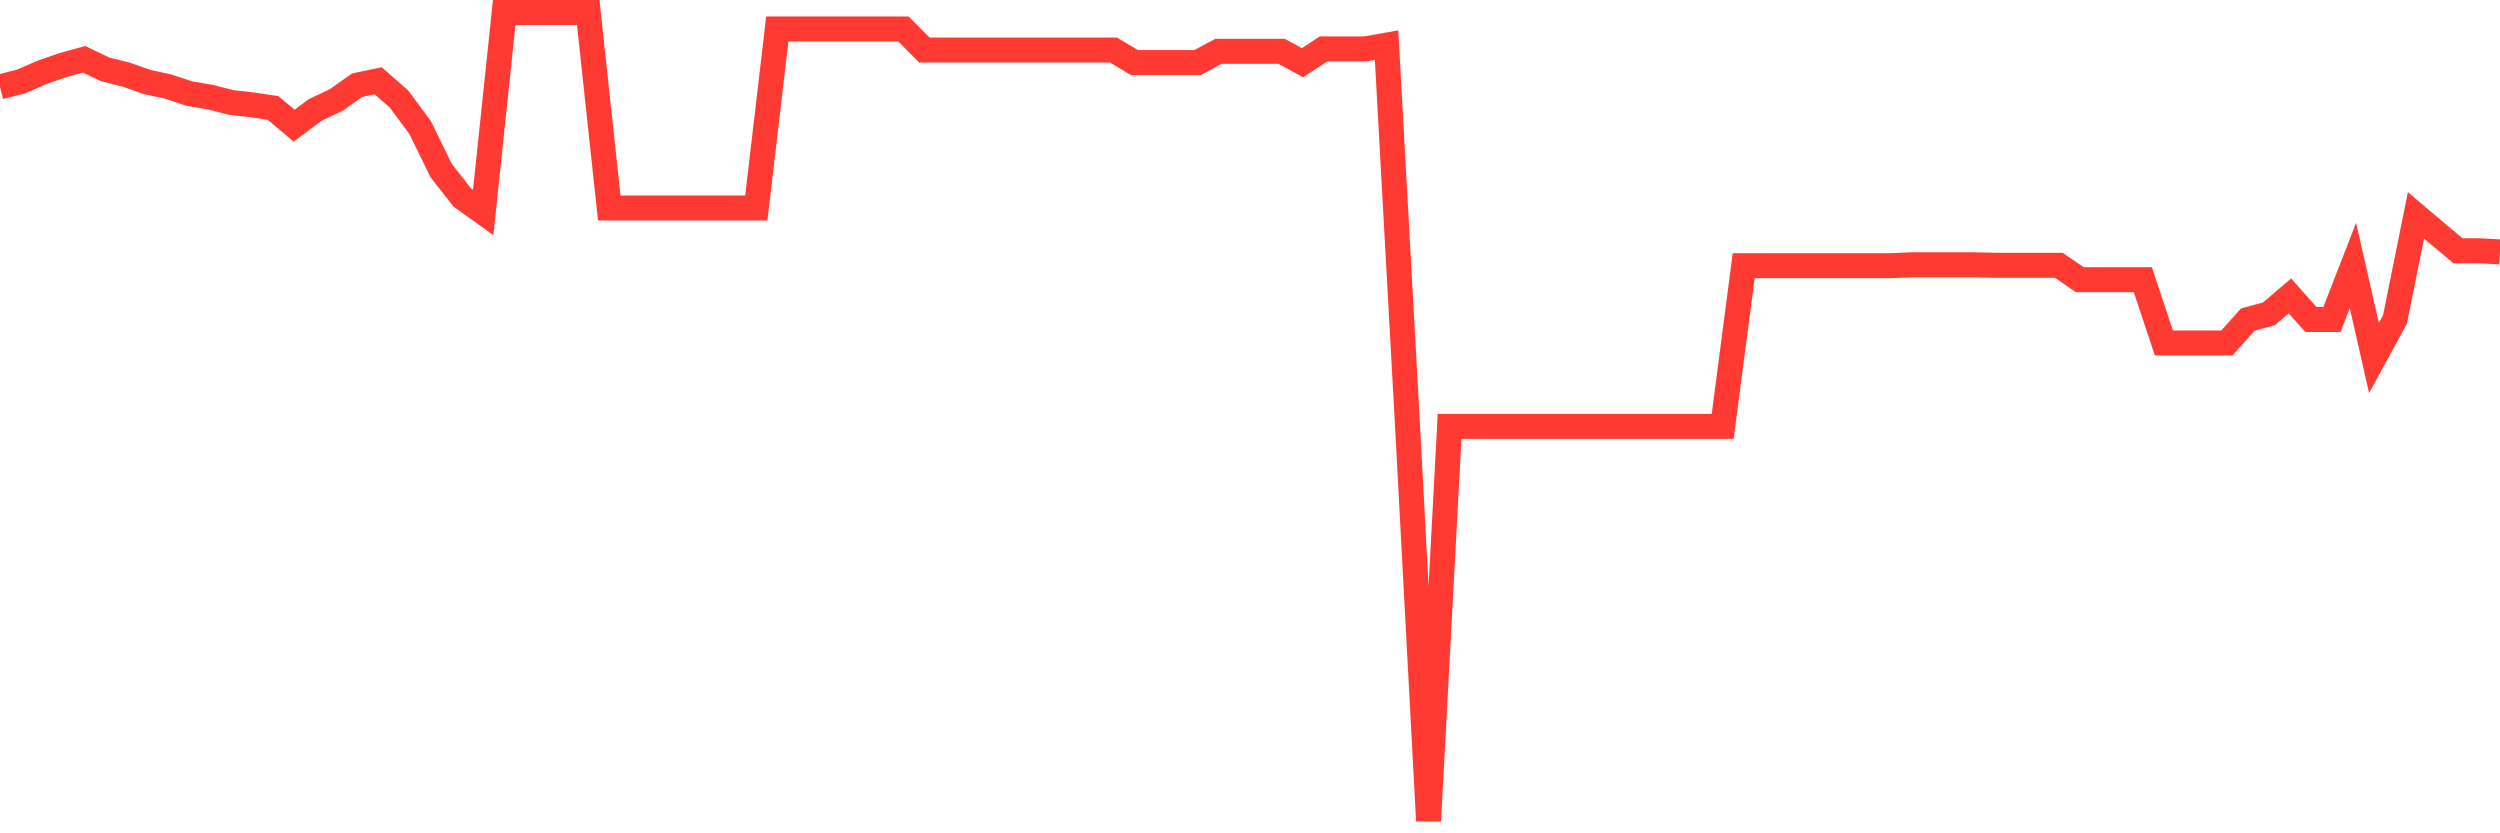 <svg
  xmlns="http://www.w3.org/2000/svg"
  xmlns:xlink="http://www.w3.org/1999/xlink"
  width="120"
  height="40"
  viewBox="0 0 120 40"
  preserveAspectRatio="none"
>
  <polyline
    points="0,4.171 1.008,3.912 2.017,3.473 3.025,3.123 4.034,2.846 5.042,3.328 6.05,3.581 7.059,3.936 8.067,4.153 9.076,4.49 10.084,4.659 11.092,4.918 12.101,5.032 13.109,5.183 14.118,6.032 15.126,5.279 16.134,4.803 17.143,4.087 18.151,3.876 19.16,4.761 20.168,6.128 21.176,8.188 22.185,9.476 23.193,10.199 24.202,0.6 25.21,0.6 26.218,0.6 27.227,0.6 28.235,0.6 29.244,9.982 30.252,9.982 31.261,9.982 32.269,9.982 33.277,9.982 34.286,9.982 35.294,9.982 36.303,9.982 37.311,1.389 38.319,1.389 39.328,1.389 40.336,1.389 41.345,1.389 42.353,1.389 43.361,1.389 44.37,2.401 45.378,2.401 46.387,2.401 47.395,2.401 48.403,2.401 49.412,2.401 50.42,2.401 51.429,2.401 52.437,2.401 53.445,2.401 54.454,3.003 55.462,3.003 56.471,3.003 57.479,3.003 58.487,2.461 59.496,2.461 60.504,2.461 61.513,2.461 62.521,3.009 63.529,2.346 64.538,2.346 65.546,2.346 66.555,2.166 67.563,20.467 68.571,39.4 69.58,20.467 70.588,20.467 71.597,20.467 72.605,20.467 73.613,20.467 74.622,20.467 75.63,20.467 76.639,20.467 77.647,20.467 78.655,20.467 79.664,20.467 80.672,20.467 81.681,20.467 82.689,20.467 83.697,12.752 84.706,12.752 85.714,12.752 86.723,12.752 87.731,12.752 88.739,12.752 89.748,12.752 90.756,12.752 91.765,12.71 92.773,12.71 93.782,12.71 94.79,12.71 95.798,12.734 96.807,12.734 97.815,12.734 98.824,12.734 99.832,13.427 100.84,13.427 101.849,13.427 102.857,13.427 103.866,16.462 104.874,16.462 105.882,16.462 106.891,16.462 107.899,15.336 108.908,15.065 109.916,14.204 110.924,15.336 111.933,15.336 112.941,12.74 113.95,17.185 114.958,15.336 115.966,10.338 116.975,11.193 117.983,12.036 118.992,12.036 120,12.09"
    fill="none"
    stroke="#ff3a33"
    stroke-width="1.2"
  >
  </polyline>
</svg>